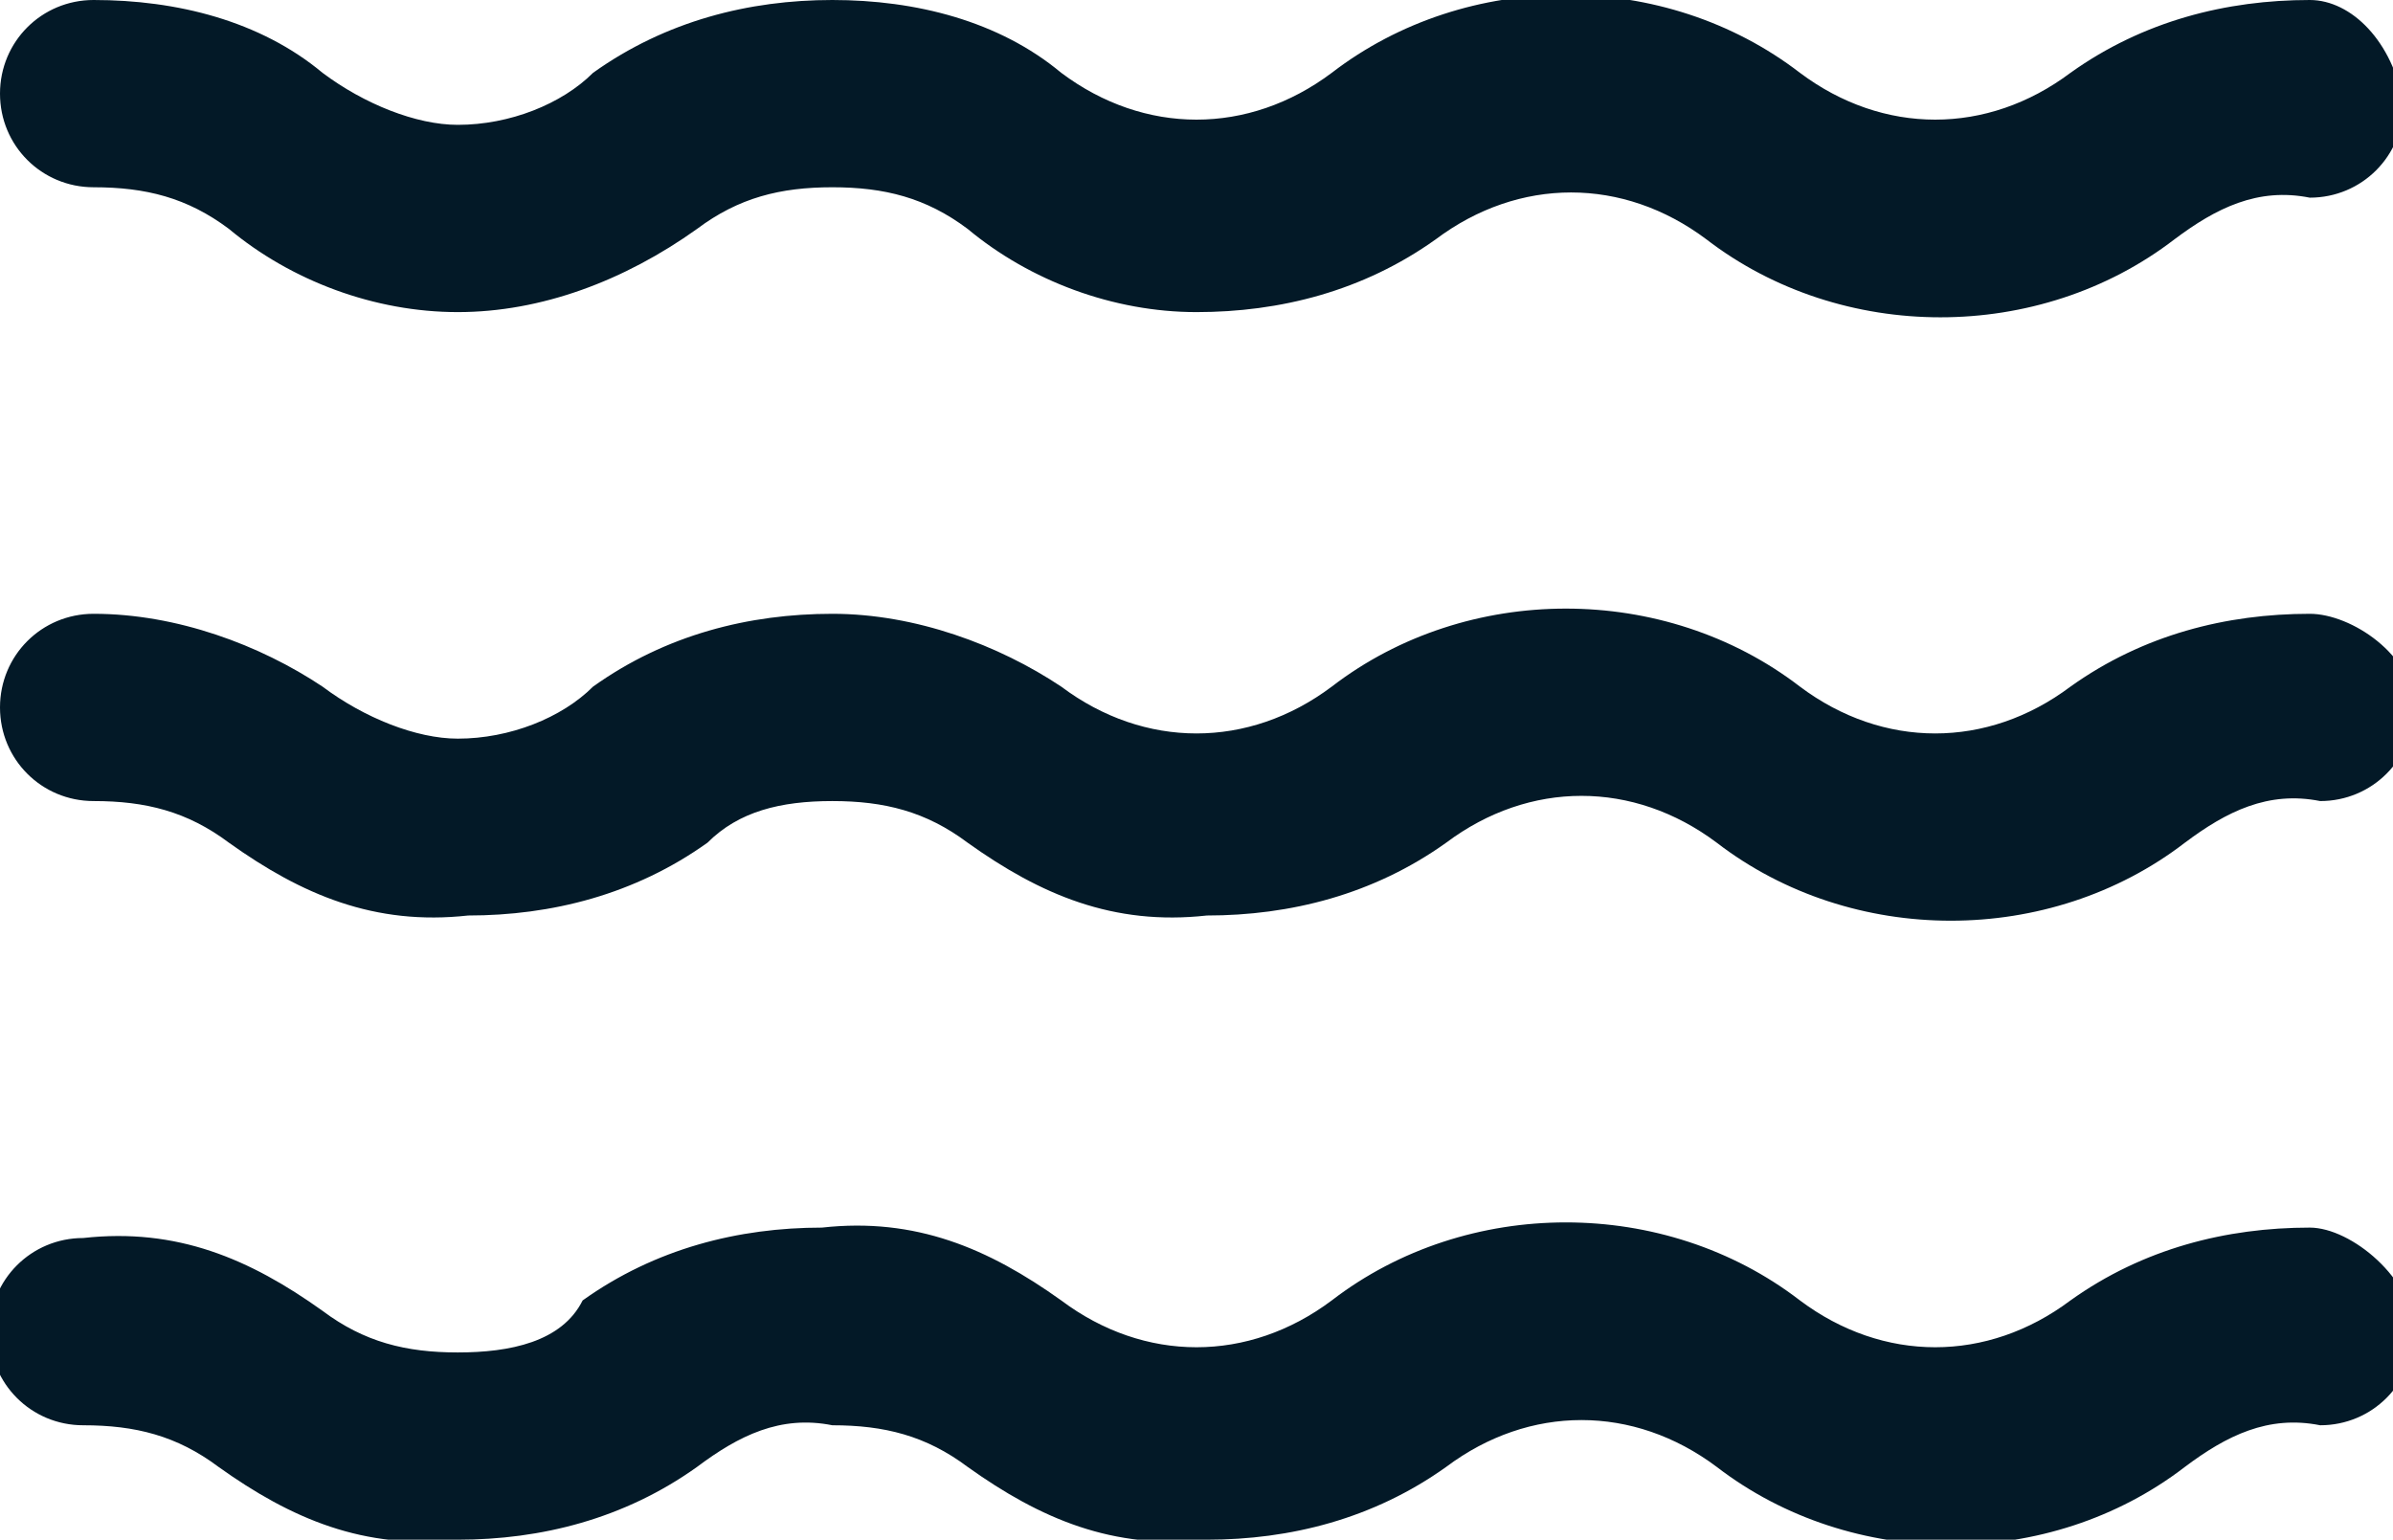 <?xml version="1.0" encoding="utf-8"?>
<!-- Generator: Adobe Illustrator 23.0.3, SVG Export Plug-In . SVG Version: 6.00 Build 0)  -->
<svg version="1.1" id="water-waves" xmlns="http://www.w3.org/2000/svg" xmlns:xlink="http://www.w3.org/1999/xlink" x="0px"
	 y="0px" viewBox="0 0 23 14.8" style="enable-background:new 0 0 23 14.8;" xml:space="preserve">
<style type="text/css">
	.st0{fill:#031927;}
</style>
<g id="Group_1">
	<path id="Path_1" class="st0" d="M0.9,1.8c0.5,0,0.9,0.1,1.3,0.4C2.8,2.7,3.6,3,4.4,3C5.2,3,6,2.7,6.7,2.2C7.1,1.9,7.5,1.8,8,1.8
		c0.5,0,0.9,0.1,1.3,0.4C9.9,2.7,10.7,3,11.5,3c0.8,0,1.6-0.2,2.3-0.7c0.8-0.6,1.8-0.6,2.6,0c1.3,1,3.2,1,4.5,0
		c0.4-0.3,0.8-0.5,1.3-0.4c0.5,0,0.9-0.4,0.9-0.9C23,0.4,22.6,0,22.2,0l0,0c-0.8,0-1.6,0.2-2.3,0.7c-0.8,0.6-1.8,0.6-2.6,0
		c-1.3-1-3.2-1-4.5,0c-0.8,0.6-1.8,0.6-2.6,0C9.6,0.2,8.8,0,8,0C7.2,0,6.4,0.2,5.7,0.7C5.4,1,4.9,1.2,4.4,1.2C4,1.2,3.5,1,3.1,0.7
		C2.5,0.2,1.7,0,0.9,0C0.4,0,0,0.4,0,0.9C0,1.4,0.4,1.8,0.9,1.8L0.9,1.8z"/>
	<path id="Path_2" class="st0" d="M22.2,5.9c-0.8,0-1.6,0.2-2.3,0.7c-0.8,0.6-1.8,0.6-2.6,0c-1.3-1-3.2-1-4.5,0
		c-0.8,0.6-1.8,0.6-2.6,0C9.6,6.2,8.8,5.9,8,5.9c-0.8,0-1.6,0.2-2.3,0.7C5.4,6.9,4.9,7.1,4.4,7.1C4,7.1,3.5,6.9,3.1,6.6
		C2.5,6.2,1.7,5.9,0.9,5.9C0.4,5.9,0,6.3,0,6.8s0.4,0.9,0.9,0.9c0.5,0,0.9,0.1,1.3,0.4c0.7,0.5,1.4,0.8,2.3,0.7
		c0.8,0,1.6-0.2,2.3-0.7C7.1,7.8,7.5,7.7,8,7.7c0.5,0,0.9,0.1,1.3,0.4c0.7,0.5,1.4,0.8,2.3,0.7c0.8,0,1.6-0.2,2.3-0.7
		c0.8-0.6,1.8-0.6,2.6,0c1.3,1,3.2,1,4.5,0c0.4-0.3,0.8-0.5,1.3-0.4c0.5,0,0.9-0.4,0.9-0.9S22.6,5.9,22.2,5.9L22.2,5.9z"/>
	<path id="Path_3" class="st0" d="M22.2,11.8c-0.8,0-1.6,0.2-2.3,0.7c-0.8,0.6-1.8,0.6-2.6,0c-1.3-1-3.2-1-4.5,0
		c-0.8,0.6-1.8,0.6-2.6,0c-0.7-0.5-1.4-0.8-2.3-0.7c-0.8,0-1.6,0.2-2.3,0.7C5.4,12.9,4.9,13,4.4,13c-0.5,0-0.9-0.1-1.3-0.4
		c-0.7-0.5-1.4-0.8-2.3-0.7c-0.5,0-0.9,0.4-0.9,0.9s0.4,0.9,0.9,0.9c0.5,0,0.9,0.1,1.3,0.4c0.7,0.5,1.4,0.8,2.3,0.7
		c0.8,0,1.6-0.2,2.3-0.7c0.4-0.3,0.8-0.5,1.3-0.4c0.5,0,0.9,0.1,1.3,0.4c0.7,0.5,1.4,0.8,2.3,0.7c0.8,0,1.6-0.2,2.3-0.7
		c0.8-0.6,1.8-0.6,2.6,0c1.3,1,3.2,1,4.5,0c0.4-0.3,0.8-0.5,1.3-0.4c0.5,0,0.9-0.4,0.9-0.9S22.6,11.8,22.2,11.8L22.2,11.8z"/>
</g>
</svg>
